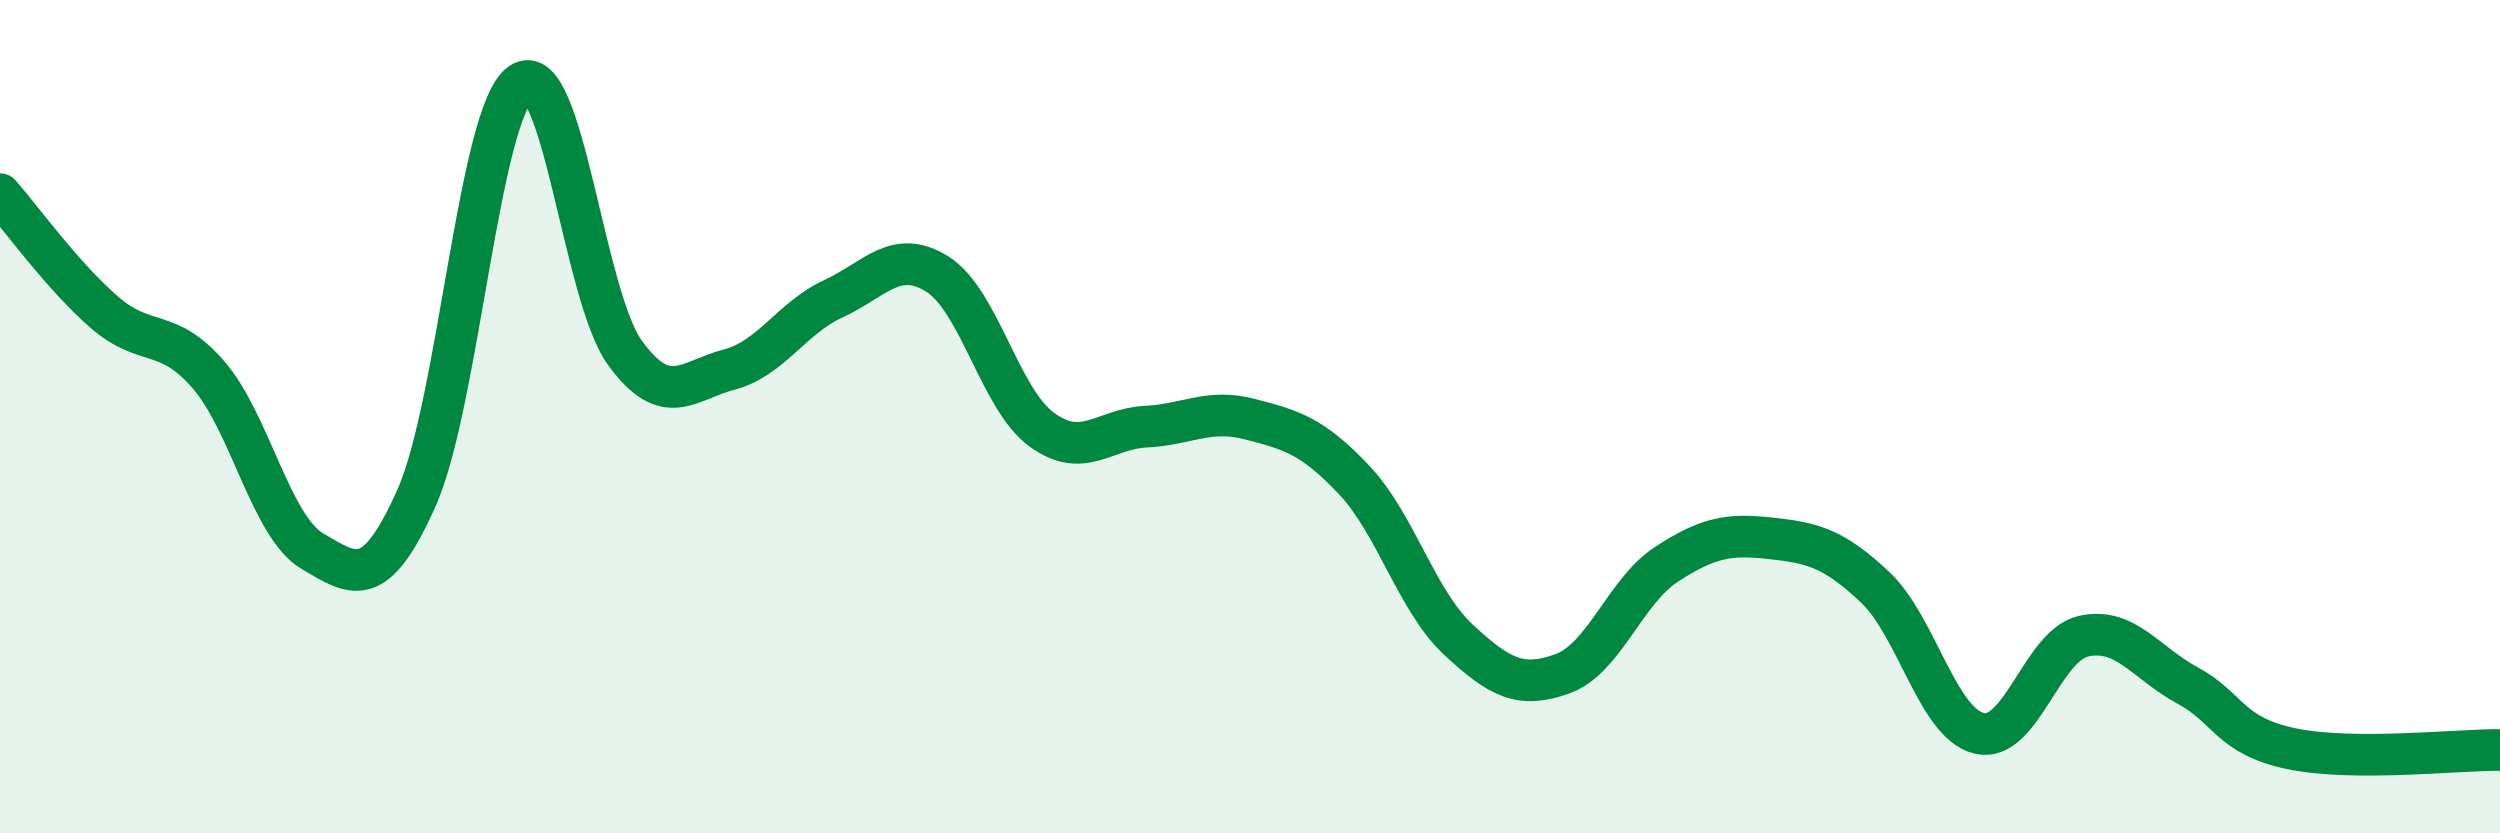 
    <svg width="60" height="20" viewBox="0 0 60 20" xmlns="http://www.w3.org/2000/svg">
      <path
        d="M 0,4.66 C 0.5,5.23 1.5,6.62 2.5,7.49 C 3.5,8.36 4,7.84 5,8.99 C 6,10.14 6.5,12.64 7.5,13.23 C 8.5,13.82 9,14.19 10,11.94 C 11,9.69 11.5,2.69 12.5,2 C 13.5,1.31 14,7.1 15,8.47 C 16,9.84 16.5,9.13 17.5,8.87 C 18.5,8.61 19,7.63 20,7.17 C 21,6.71 21.5,5.95 22.5,6.58 C 23.5,7.21 24,9.58 25,10.31 C 26,11.04 26.5,10.29 27.5,10.24 C 28.5,10.19 29,9.8 30,10.06 C 31,10.32 31.5,10.46 32.5,11.52 C 33.5,12.58 34,14.42 35,15.35 C 36,16.28 36.5,16.53 37.5,16.17 C 38.5,15.81 39,14.19 40,13.54 C 41,12.89 41.5,12.81 42.5,12.92 C 43.5,13.03 44,13.15 45,14.09 C 46,15.03 46.5,17.36 47.5,17.6 C 48.5,17.84 49,15.5 50,15.27 C 51,15.04 51.5,15.91 52.5,16.45 C 53.5,16.99 53.5,17.66 55,17.97 C 56.5,18.28 59,17.99 60,18L60 20L0 20Z"
        fill="#008740"
        opacity="0.1"
        stroke-linecap="round"
        stroke-linejoin="round"
      />
      <path
        d="M 0,4.66 C 0.5,5.23 1.5,6.62 2.5,7.49 C 3.5,8.36 4,7.84 5,8.99 C 6,10.14 6.5,12.64 7.5,13.23 C 8.5,13.82 9,14.19 10,11.94 C 11,9.69 11.5,2.69 12.5,2 C 13.5,1.31 14,7.1 15,8.47 C 16,9.84 16.5,9.13 17.5,8.87 C 18.5,8.61 19,7.63 20,7.17 C 21,6.71 21.5,5.95 22.5,6.58 C 23.5,7.21 24,9.58 25,10.31 C 26,11.04 26.5,10.29 27.5,10.24 C 28.5,10.19 29,9.8 30,10.06 C 31,10.32 31.5,10.46 32.5,11.52 C 33.5,12.58 34,14.42 35,15.35 C 36,16.28 36.5,16.53 37.5,16.17 C 38.5,15.81 39,14.19 40,13.54 C 41,12.89 41.5,12.81 42.5,12.92 C 43.5,13.03 44,13.15 45,14.09 C 46,15.03 46.5,17.36 47.5,17.6 C 48.5,17.84 49,15.5 50,15.27 C 51,15.04 51.5,15.91 52.5,16.45 C 53.5,16.99 53.5,17.66 55,17.97 C 56.5,18.28 59,17.99 60,18"
        stroke="#008740"
        stroke-width="1"
        fill="none"
        stroke-linecap="round"
        stroke-linejoin="round"
      />
    </svg>
  